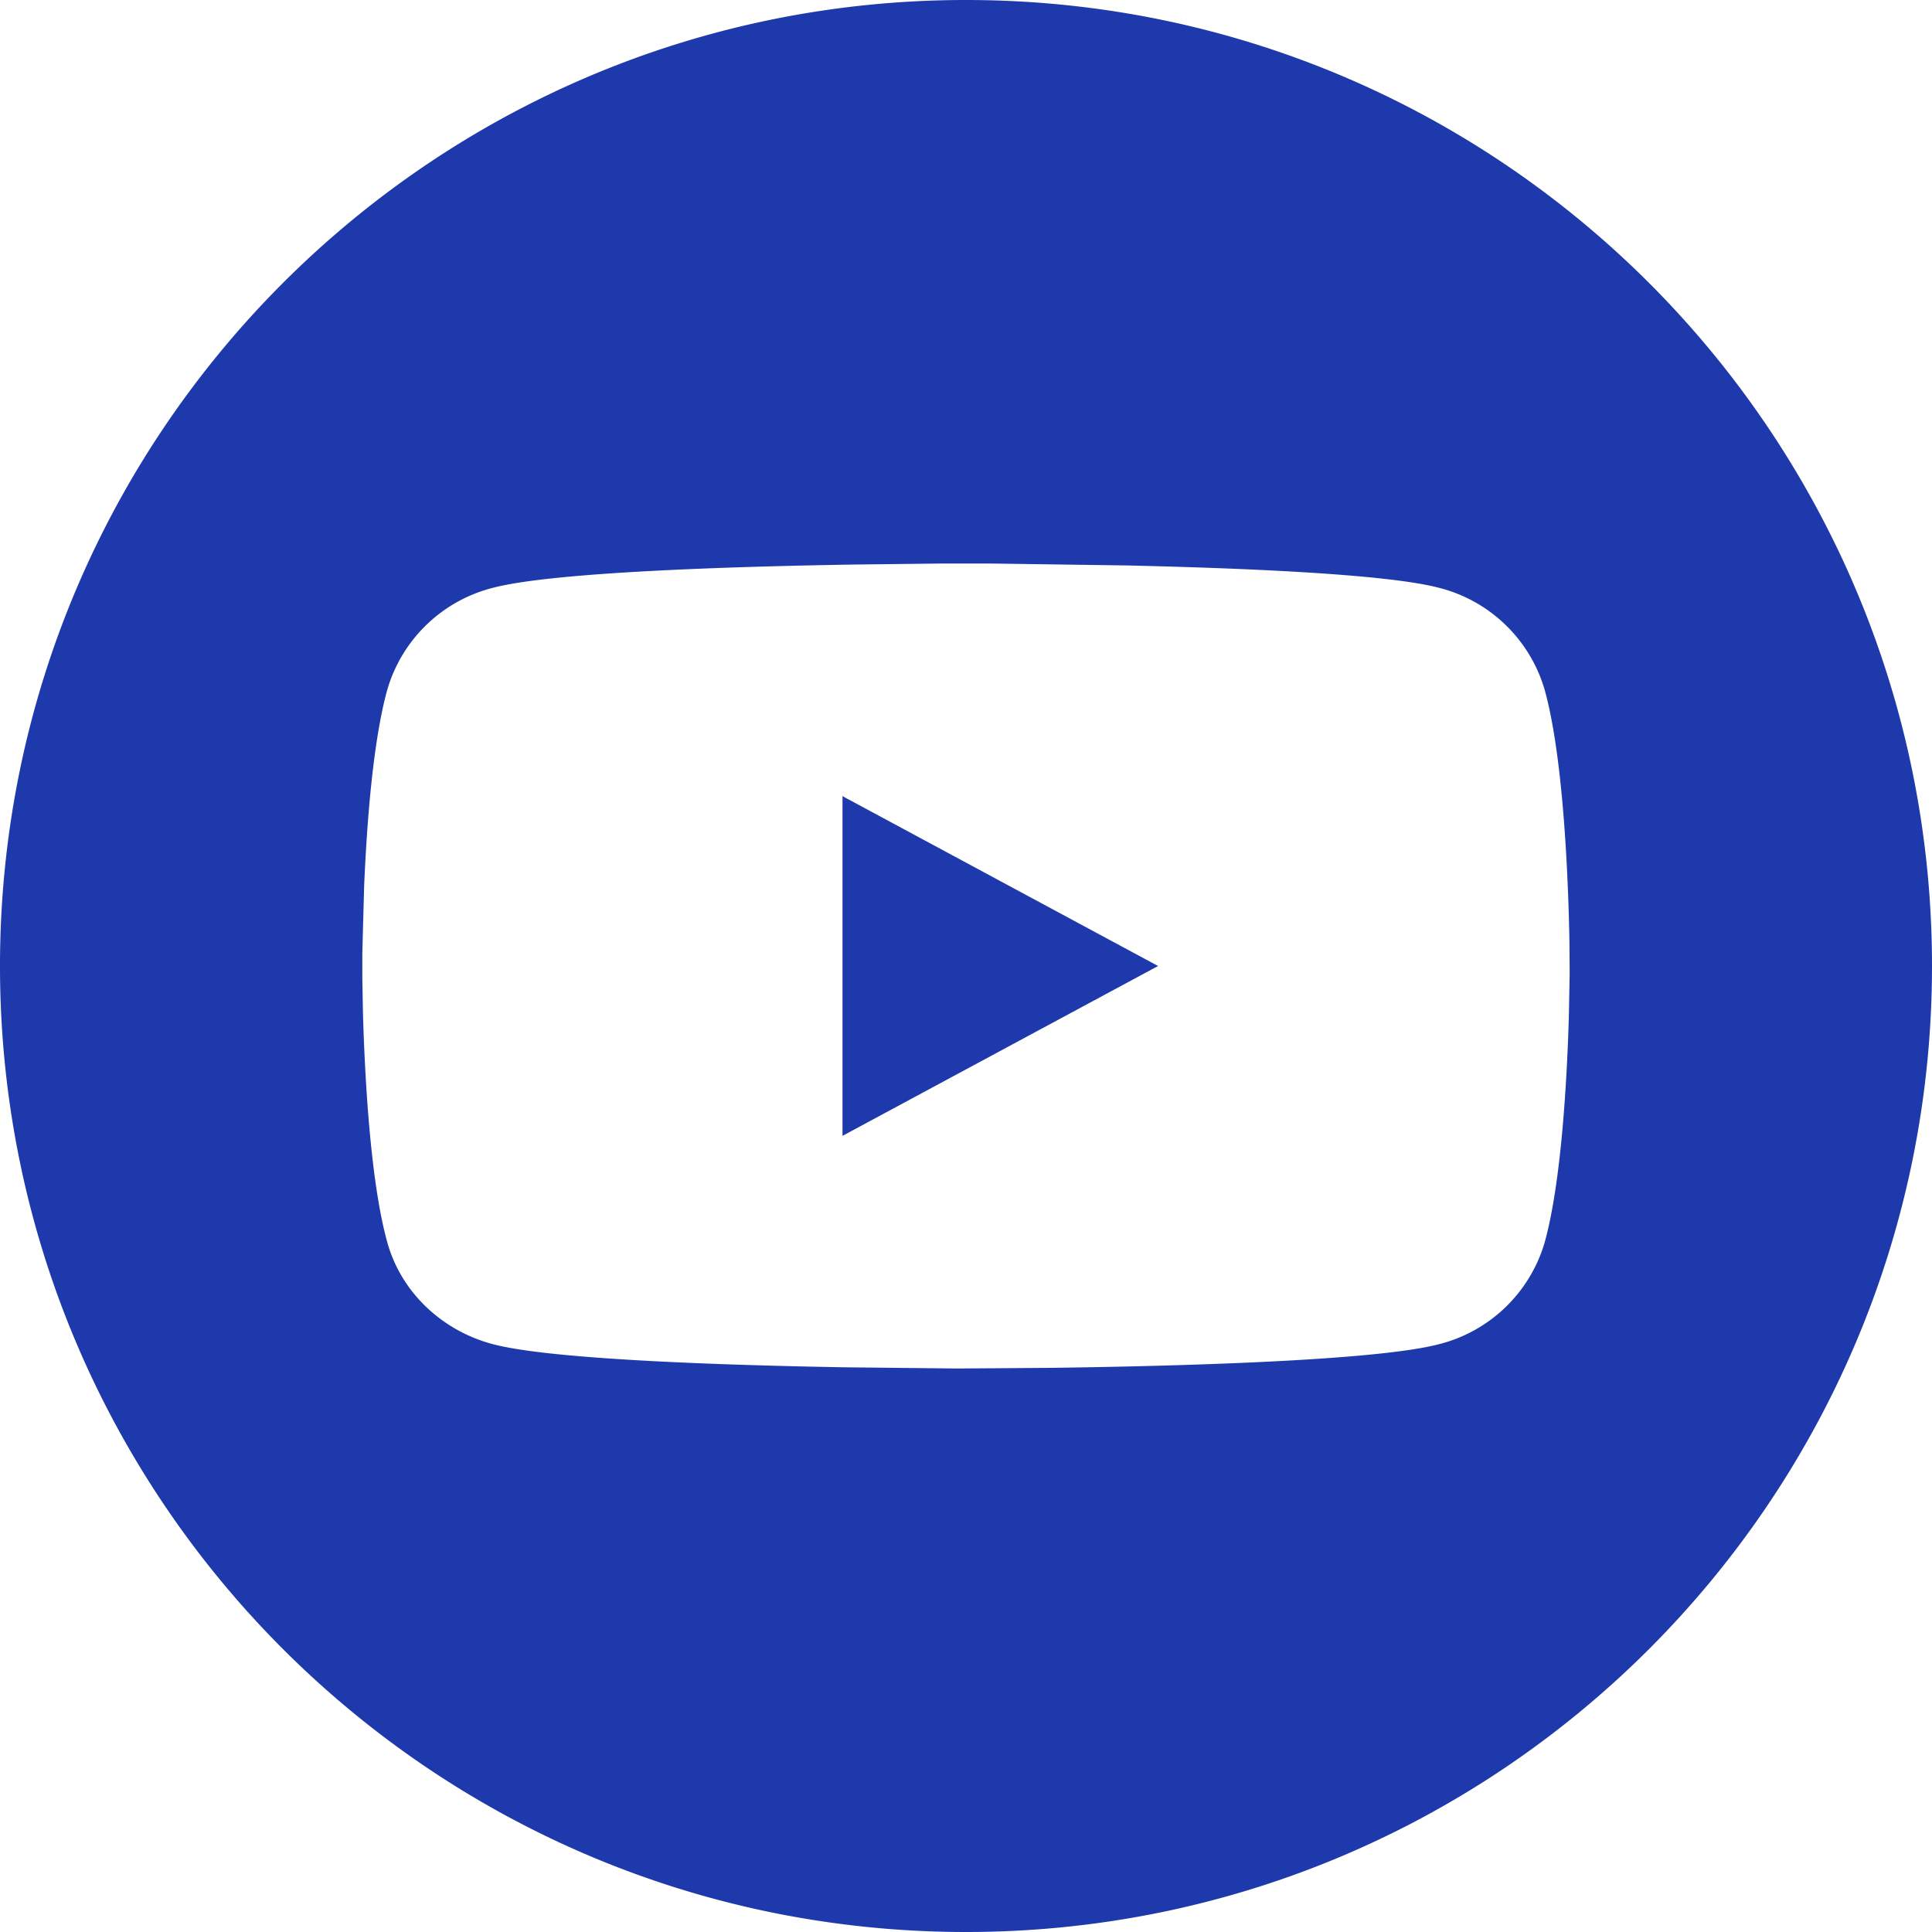 <svg xmlns="http://www.w3.org/2000/svg" width="32" height="32" viewBox="0 0 24 24" fill="#1e39ab"><path d="M12 0c6.627 0 12 5.373 12 12s-5.373 12-12 12S0 18.627 0 12 5.373 0 12 0zm.294 7h-.589l-1.101.013c-1.48.024-3.709.092-4.465.285a1.836 1.836 0 0 0-1.326 1.263c-.181.644-.258 1.69-.29 2.46l-.022.815v.328l.008.426c.022.764.09 2.088.304 2.849.172.614.68 1.098 1.326 1.263.736.188 2.867.257 4.346.283L11.89 17l1.159-.008c1.453-.019 3.993-.082 4.811-.29a1.836 1.836 0 0 0 1.327-1.263c.21-.75.28-2.048.302-2.817l.01-.528-.003-.403c-.012-.67-.066-2.265-.31-3.13a1.836 1.836 0 0 0-1.326-1.263c-.661-.169-2.45-.242-3.878-.274L12.294 7zm-1.828 2.89l3.92 2.11-3.92 2.11V9.89z"/></svg>